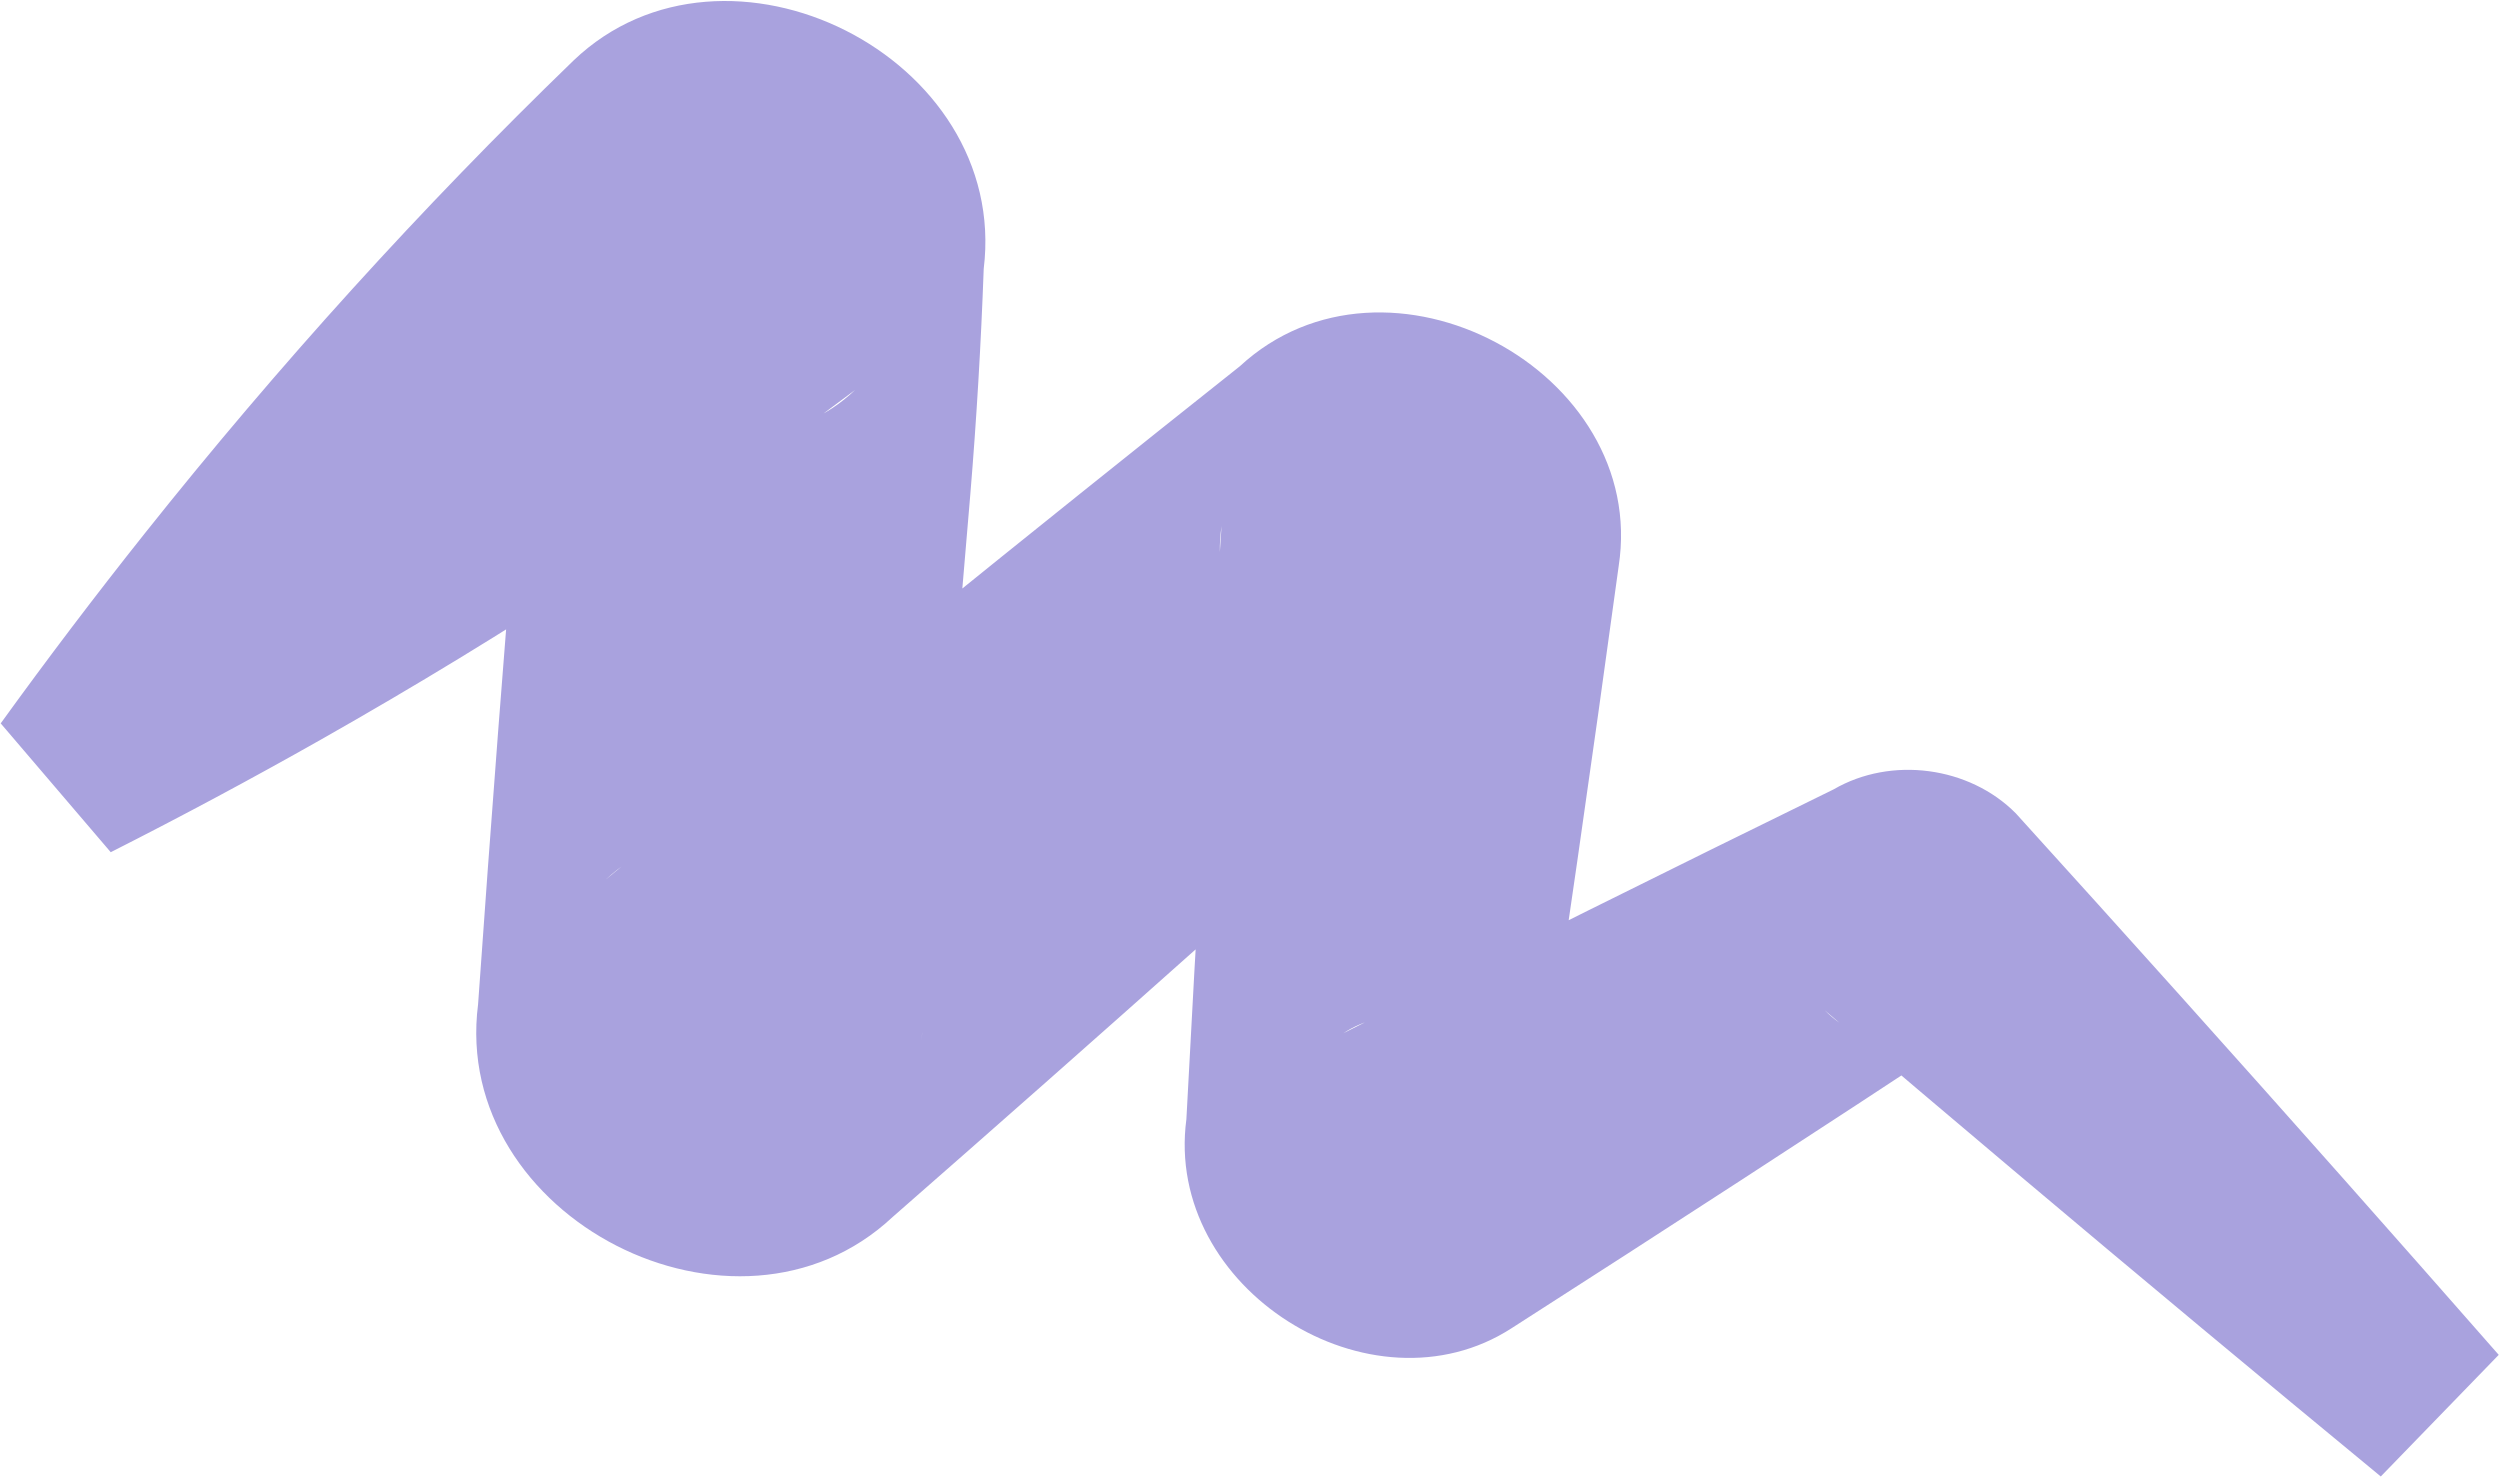 <?xml version="1.0" encoding="UTF-8"?> <svg xmlns="http://www.w3.org/2000/svg" width="1660" height="981" viewBox="0 0 1660 981" fill="none"><path d="M0.466 480.323C24.822 508.837 49.178 537.351 73.534 565.864C120.806 541.925 167.266 517.035 212.914 491.195C337.213 420.832 455.492 343.421 567.752 258.963C491.147 331.927 348.803 261.708 361.259 154.292C354.77 203.921 349.455 253.648 345.314 303.472C335.252 424.551 325.96 545.694 317.439 666.902C299.299 808.643 488.843 905.375 592.708 808.079C728.562 689.232 863.31 569.086 996.954 447.638C924.241 513.87 796.592 445.09 811.107 349.316C802.424 480.51 794.641 611.796 787.758 743.173C772.769 855.815 910.739 942.162 1003.82 881.858C1105.84 816.496 1207.48 750.469 1308.73 683.776C1277.97 701.566 1236.35 695.868 1211.65 670.848C1294.51 741.51 1377.81 811.728 1461.54 881.501C1501.21 914.56 1540.97 947.519 1580.84 980.378C1606.95 953.459 1633.05 926.541 1659.16 899.622C1625.1 860.781 1590.94 822.04 1556.69 783.398C1484.39 701.841 1411.66 620.728 1338.5 540.059C1307.66 508.918 1255.8 501.926 1217.57 524.12C1108.67 577.429 1000.15 631.404 892.007 686.045C945.958 650.893 1026.5 699.899 1018.62 766.575C1038.24 636.489 1056.96 506.312 1074.78 376.043C1094.85 246.407 920.685 153.19 823.237 243.205C681.813 355.496 541.494 469.088 402.28 583.98C481.631 510.215 625.066 583.253 611.785 691.363C623.389 570.412 634.221 449.397 644.283 328.318C648.424 278.493 651.39 228.571 653.182 178.552C670.51 37.458 481.936 -56.442 380.847 40.153C279.88 137.831 184.932 242.556 96.004 354.329C63.346 395.377 31.5 437.375 0.466 480.323Z" fill="#A9A2DE"></path></svg> 